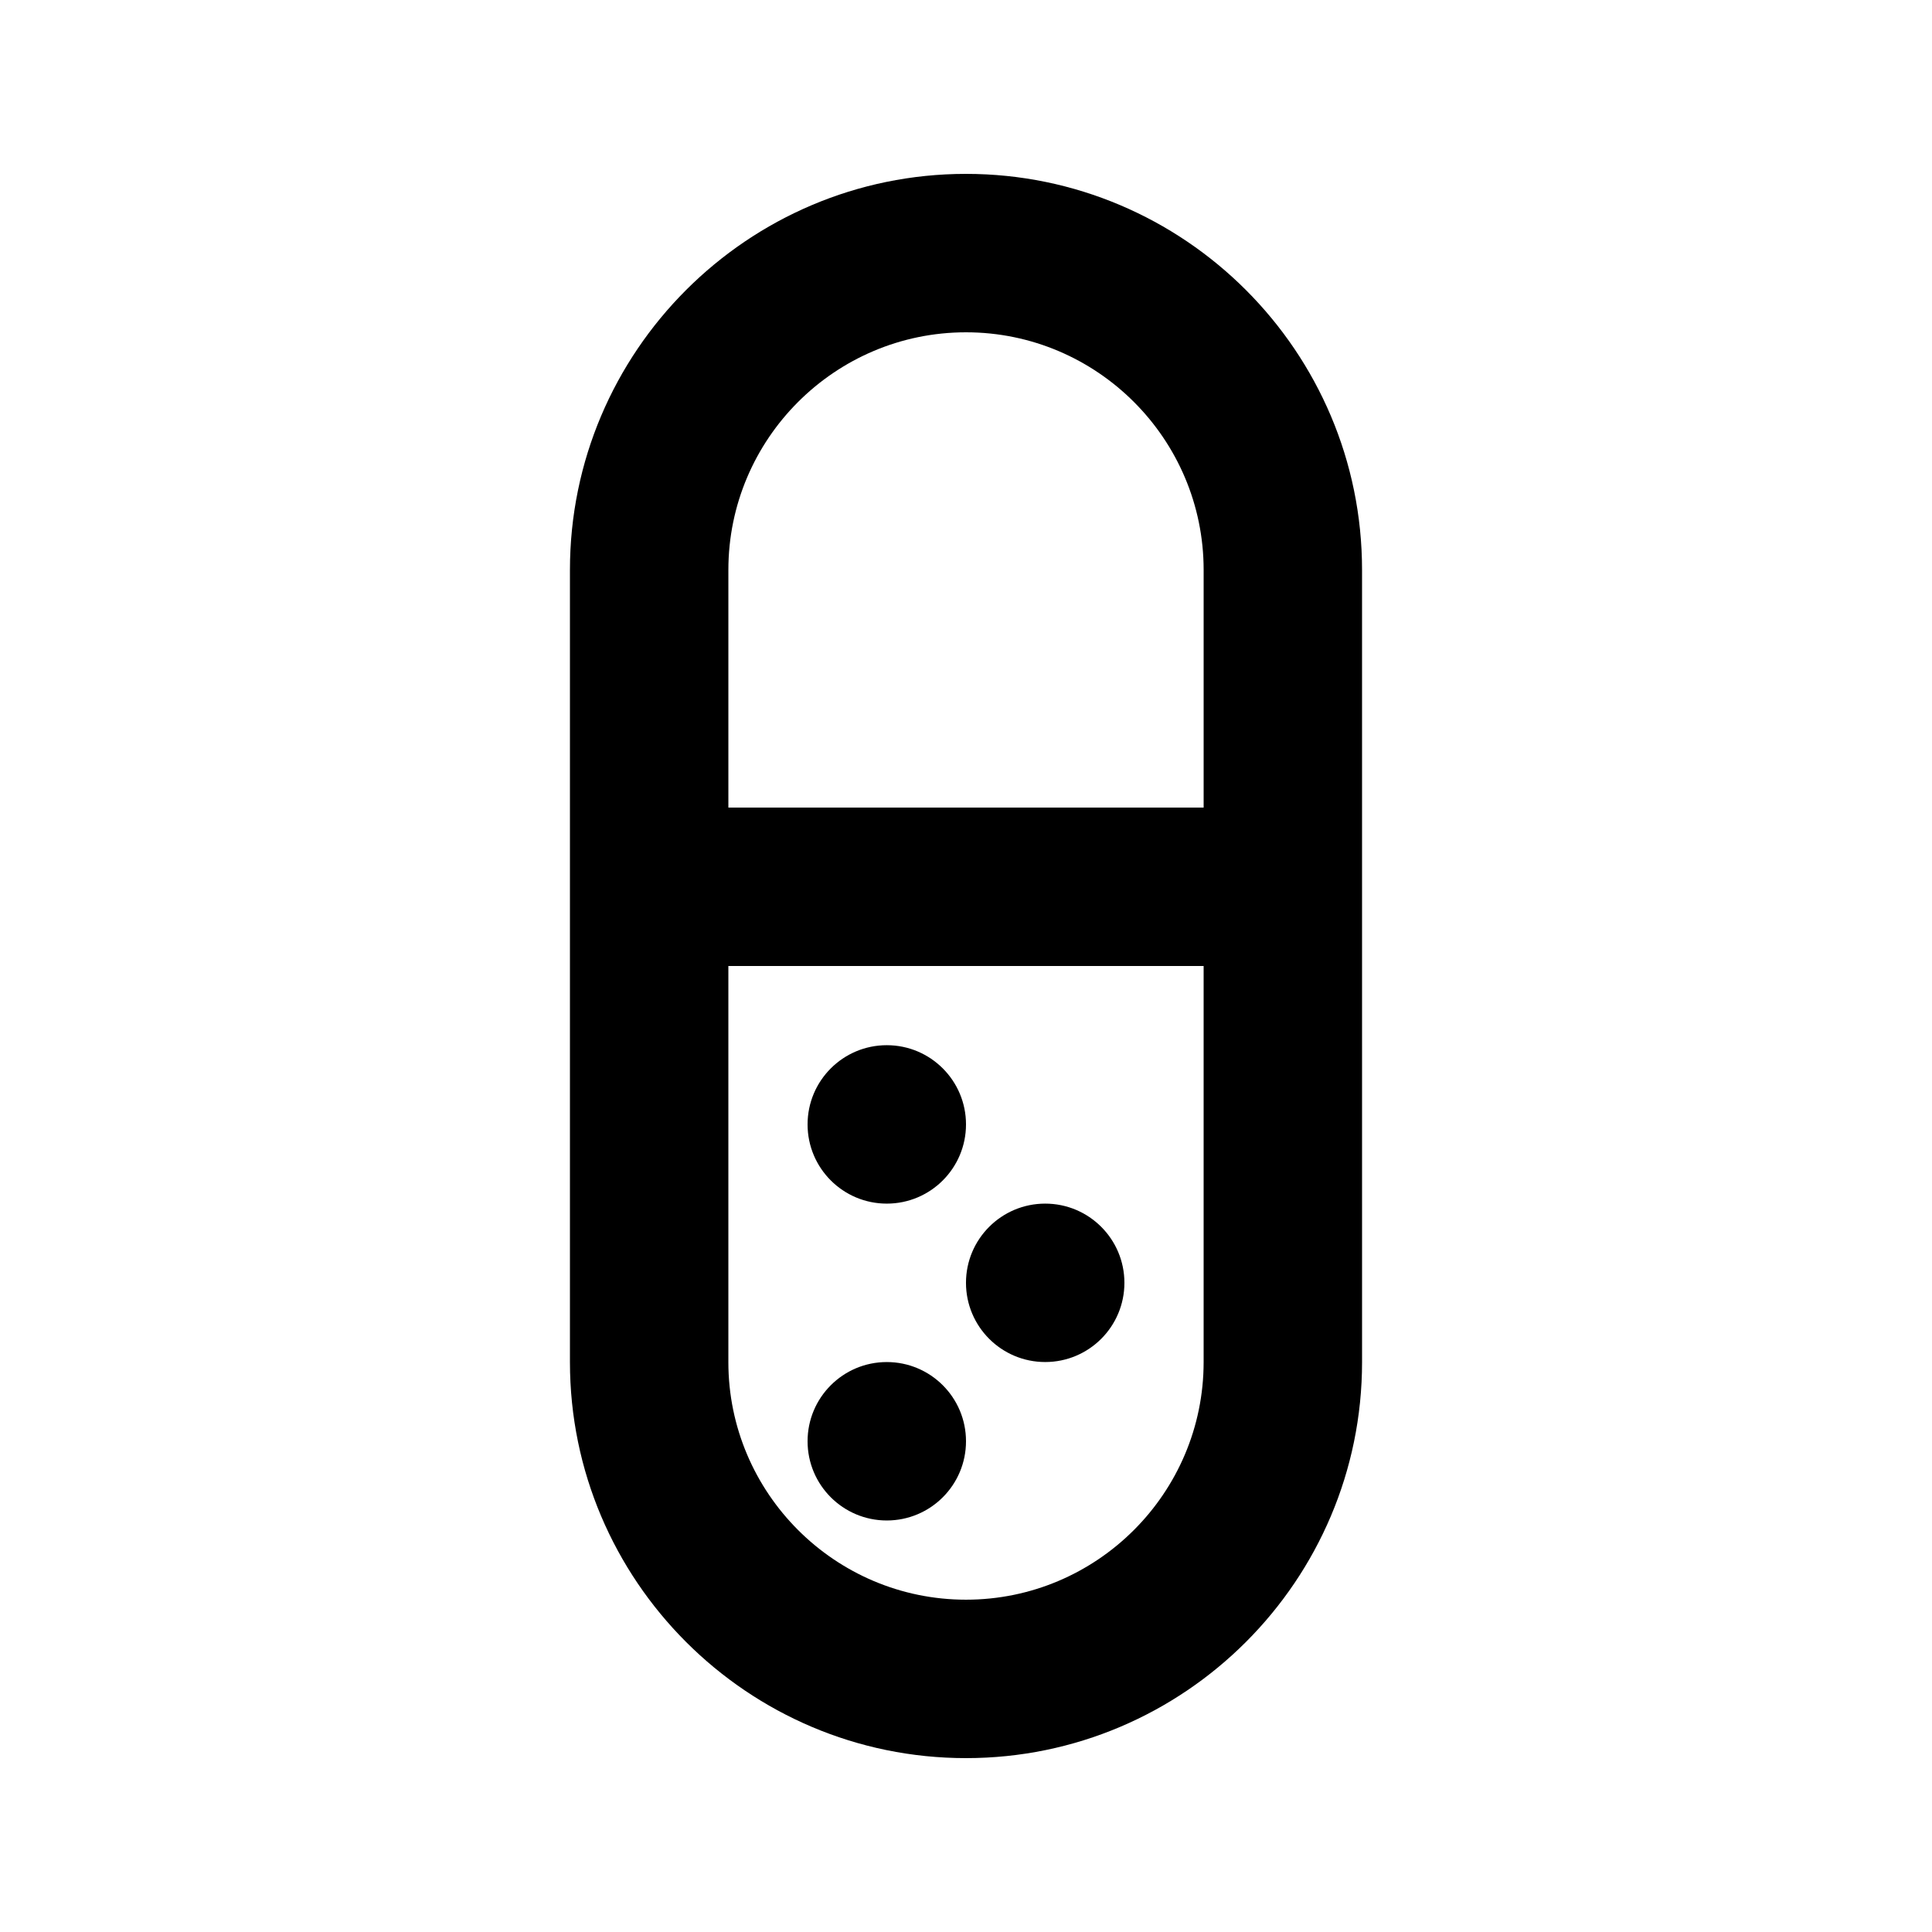 <?xml version="1.0" encoding="UTF-8"?>
<!-- Uploaded to: SVG Repo, www.svgrepo.com, Generator: SVG Repo Mixer Tools -->
<svg fill="#000000" width="800px" height="800px" version="1.1" viewBox="144 144 512 512" xmlns="http://www.w3.org/2000/svg">
 <g>
  <path d="m400 190.08c-57.875 0-104.96 47.086-104.96 104.96v209.92c0 57.875 47.086 104.96 104.96 104.96s104.96-47.086 104.96-104.96l-0.004-209.92c0-57.875-47.082-104.96-104.96-104.96zm0 41.984c34.723 0 62.977 28.254 62.977 62.977v62.977h-125.95v-62.977c0-34.723 28.254-62.977 62.977-62.977zm0 335.87c-34.723 0-62.977-28.254-62.977-62.977v-104.96h125.95v104.96c0 34.723-28.258 62.977-62.977 62.977z"/>
  <path d="m400 441.98c0 11.594-9.398 20.992-20.992 20.992s-20.992-9.398-20.992-20.992 9.398-20.992 20.992-20.992 20.992 9.398 20.992 20.992"/>
  <path d="m441.98 483.96c0 11.594-9.398 20.992-20.992 20.992s-20.992-9.398-20.992-20.992c0-11.59 9.398-20.988 20.992-20.988s20.992 9.398 20.992 20.988"/>
  <path d="m400 525.95c0 11.594-9.398 20.992-20.992 20.992s-20.992-9.398-20.992-20.992 9.398-20.992 20.992-20.992 20.992 9.398 20.992 20.992"/>
 </g>
</svg>